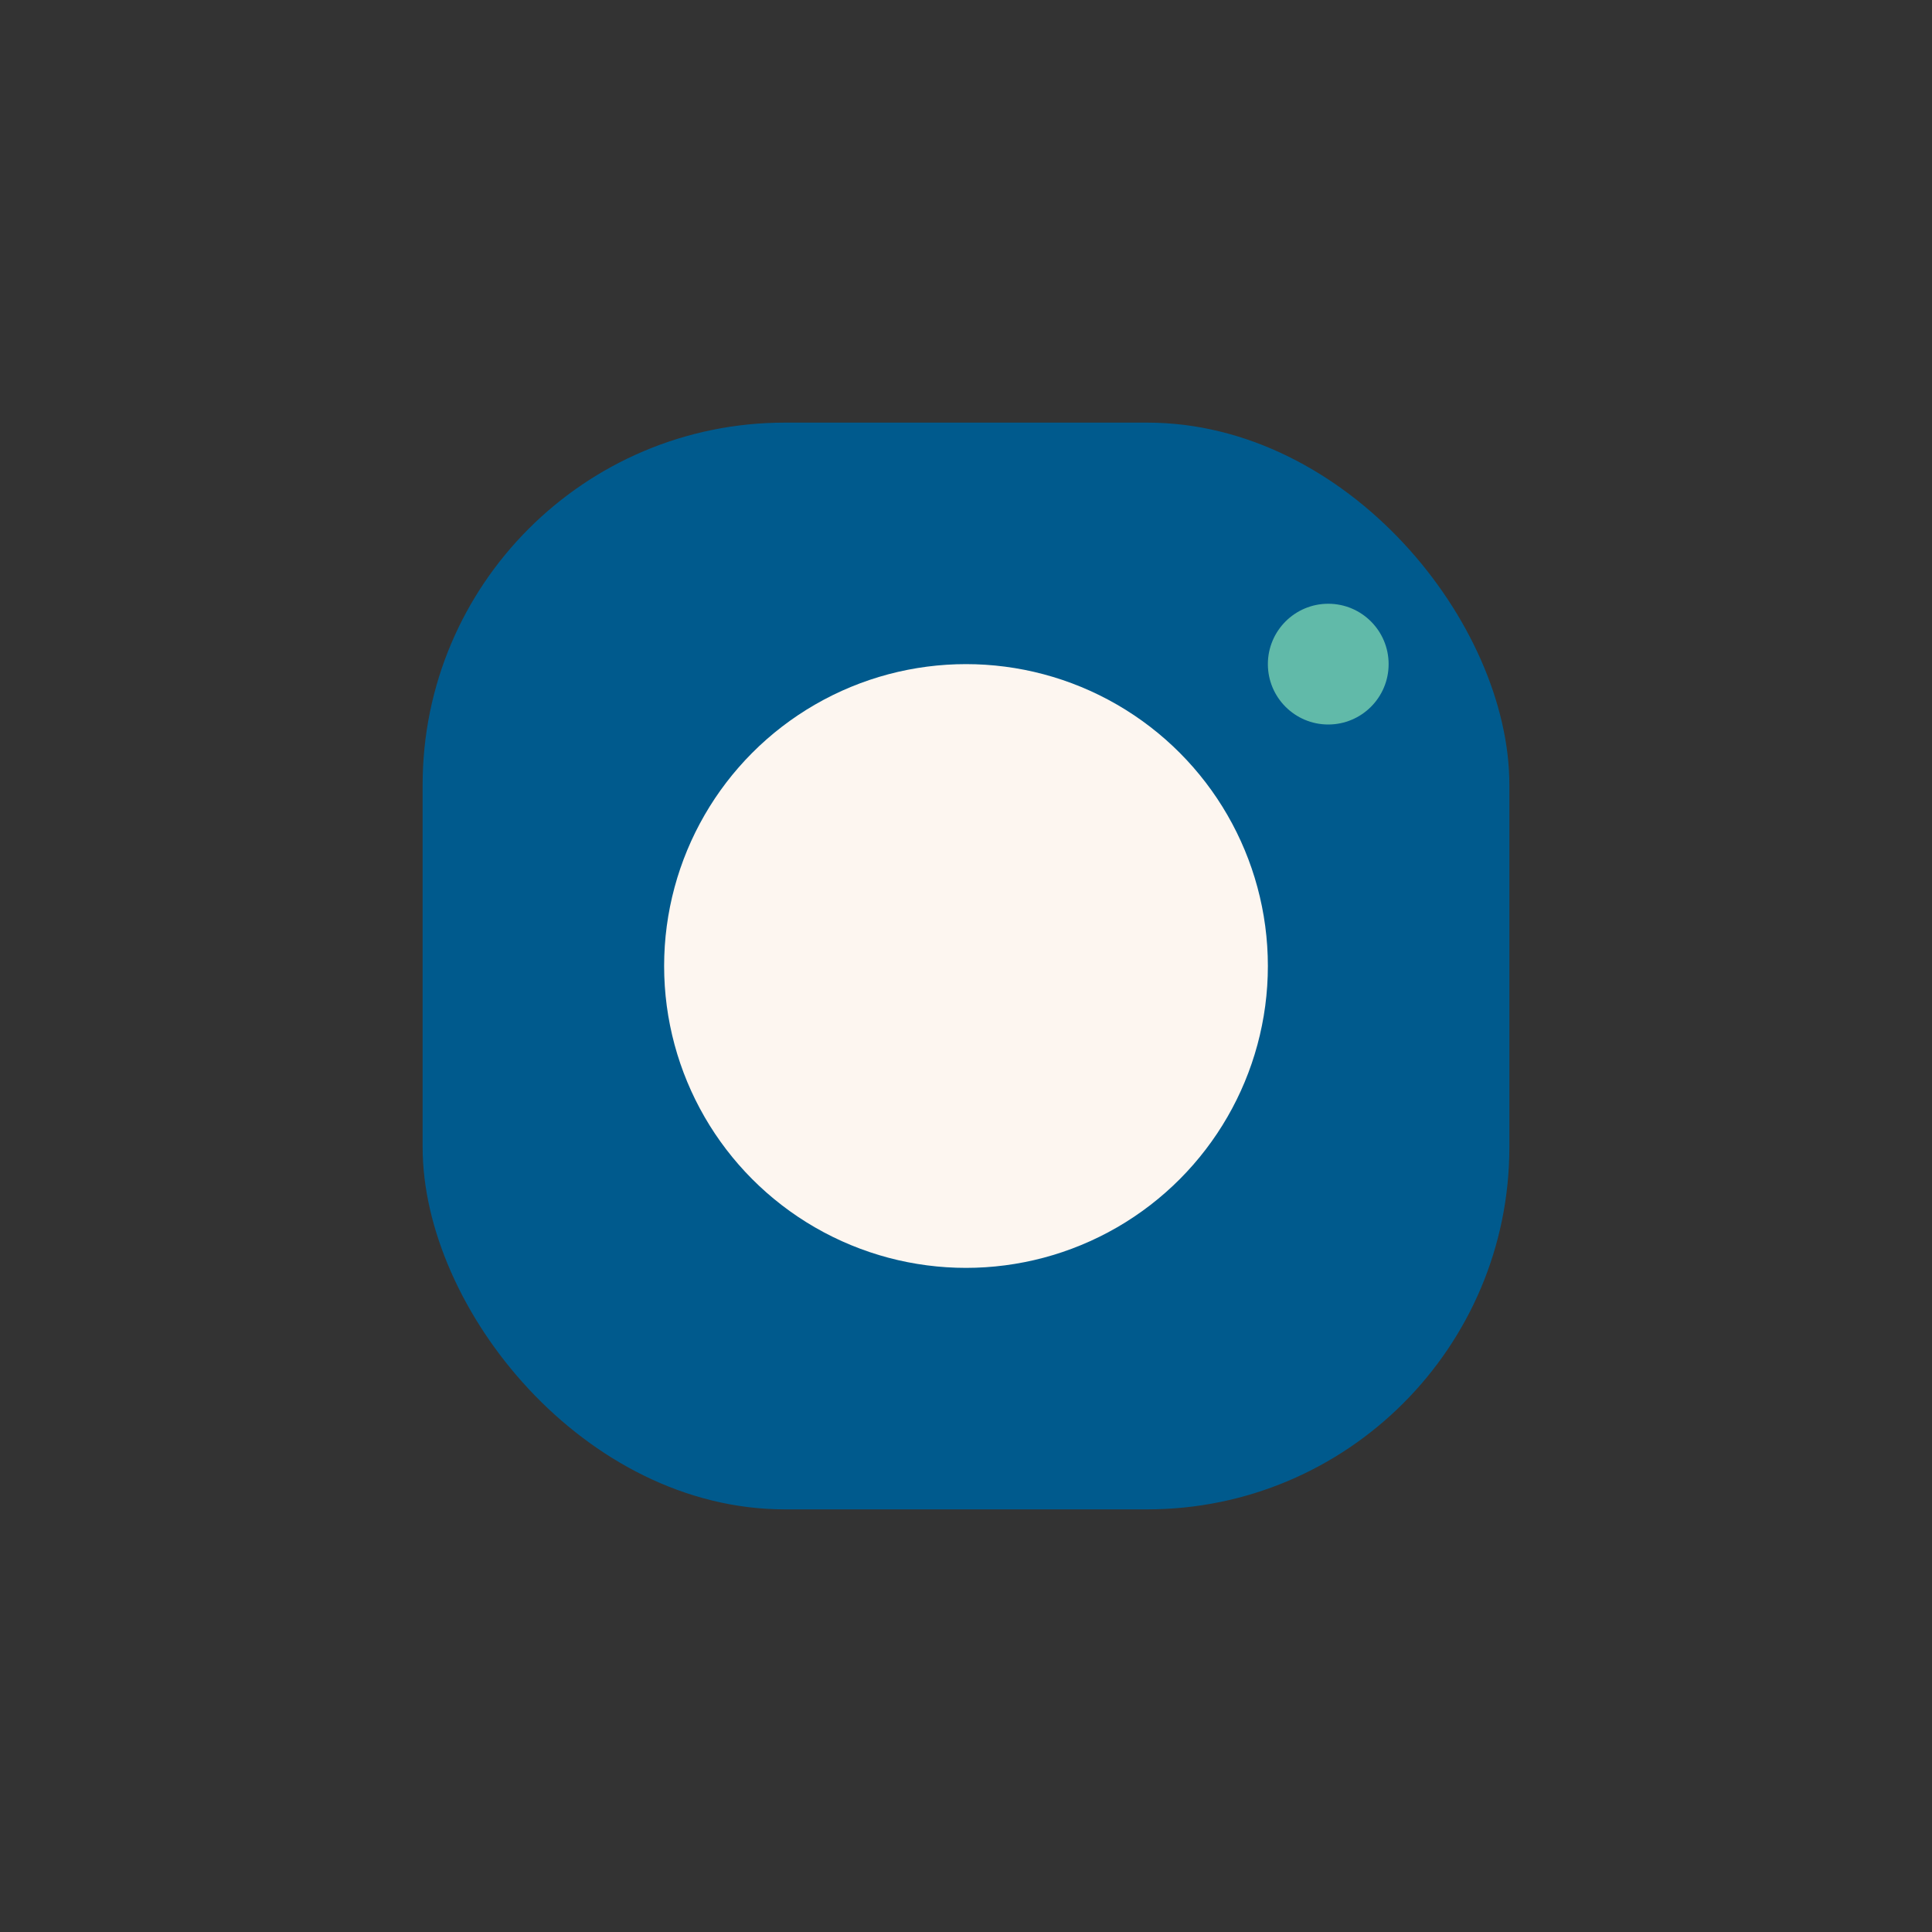 <?xml version="1.0" encoding="UTF-8"?>
<svg xmlns="http://www.w3.org/2000/svg" width="32" height="32" viewBox="0 0 32 32"><rect x="0" y="0" width="32" height="32" fill="#333333" stroke="none"/><rect x="7" y="7" width="18" height="18" rx="6" fill="#005A8D"/><circle cx="16" cy="16" r="5" fill="#FDF6F0"/><circle cx="22" cy="11" r="1" fill="#61BAA9"/></svg>